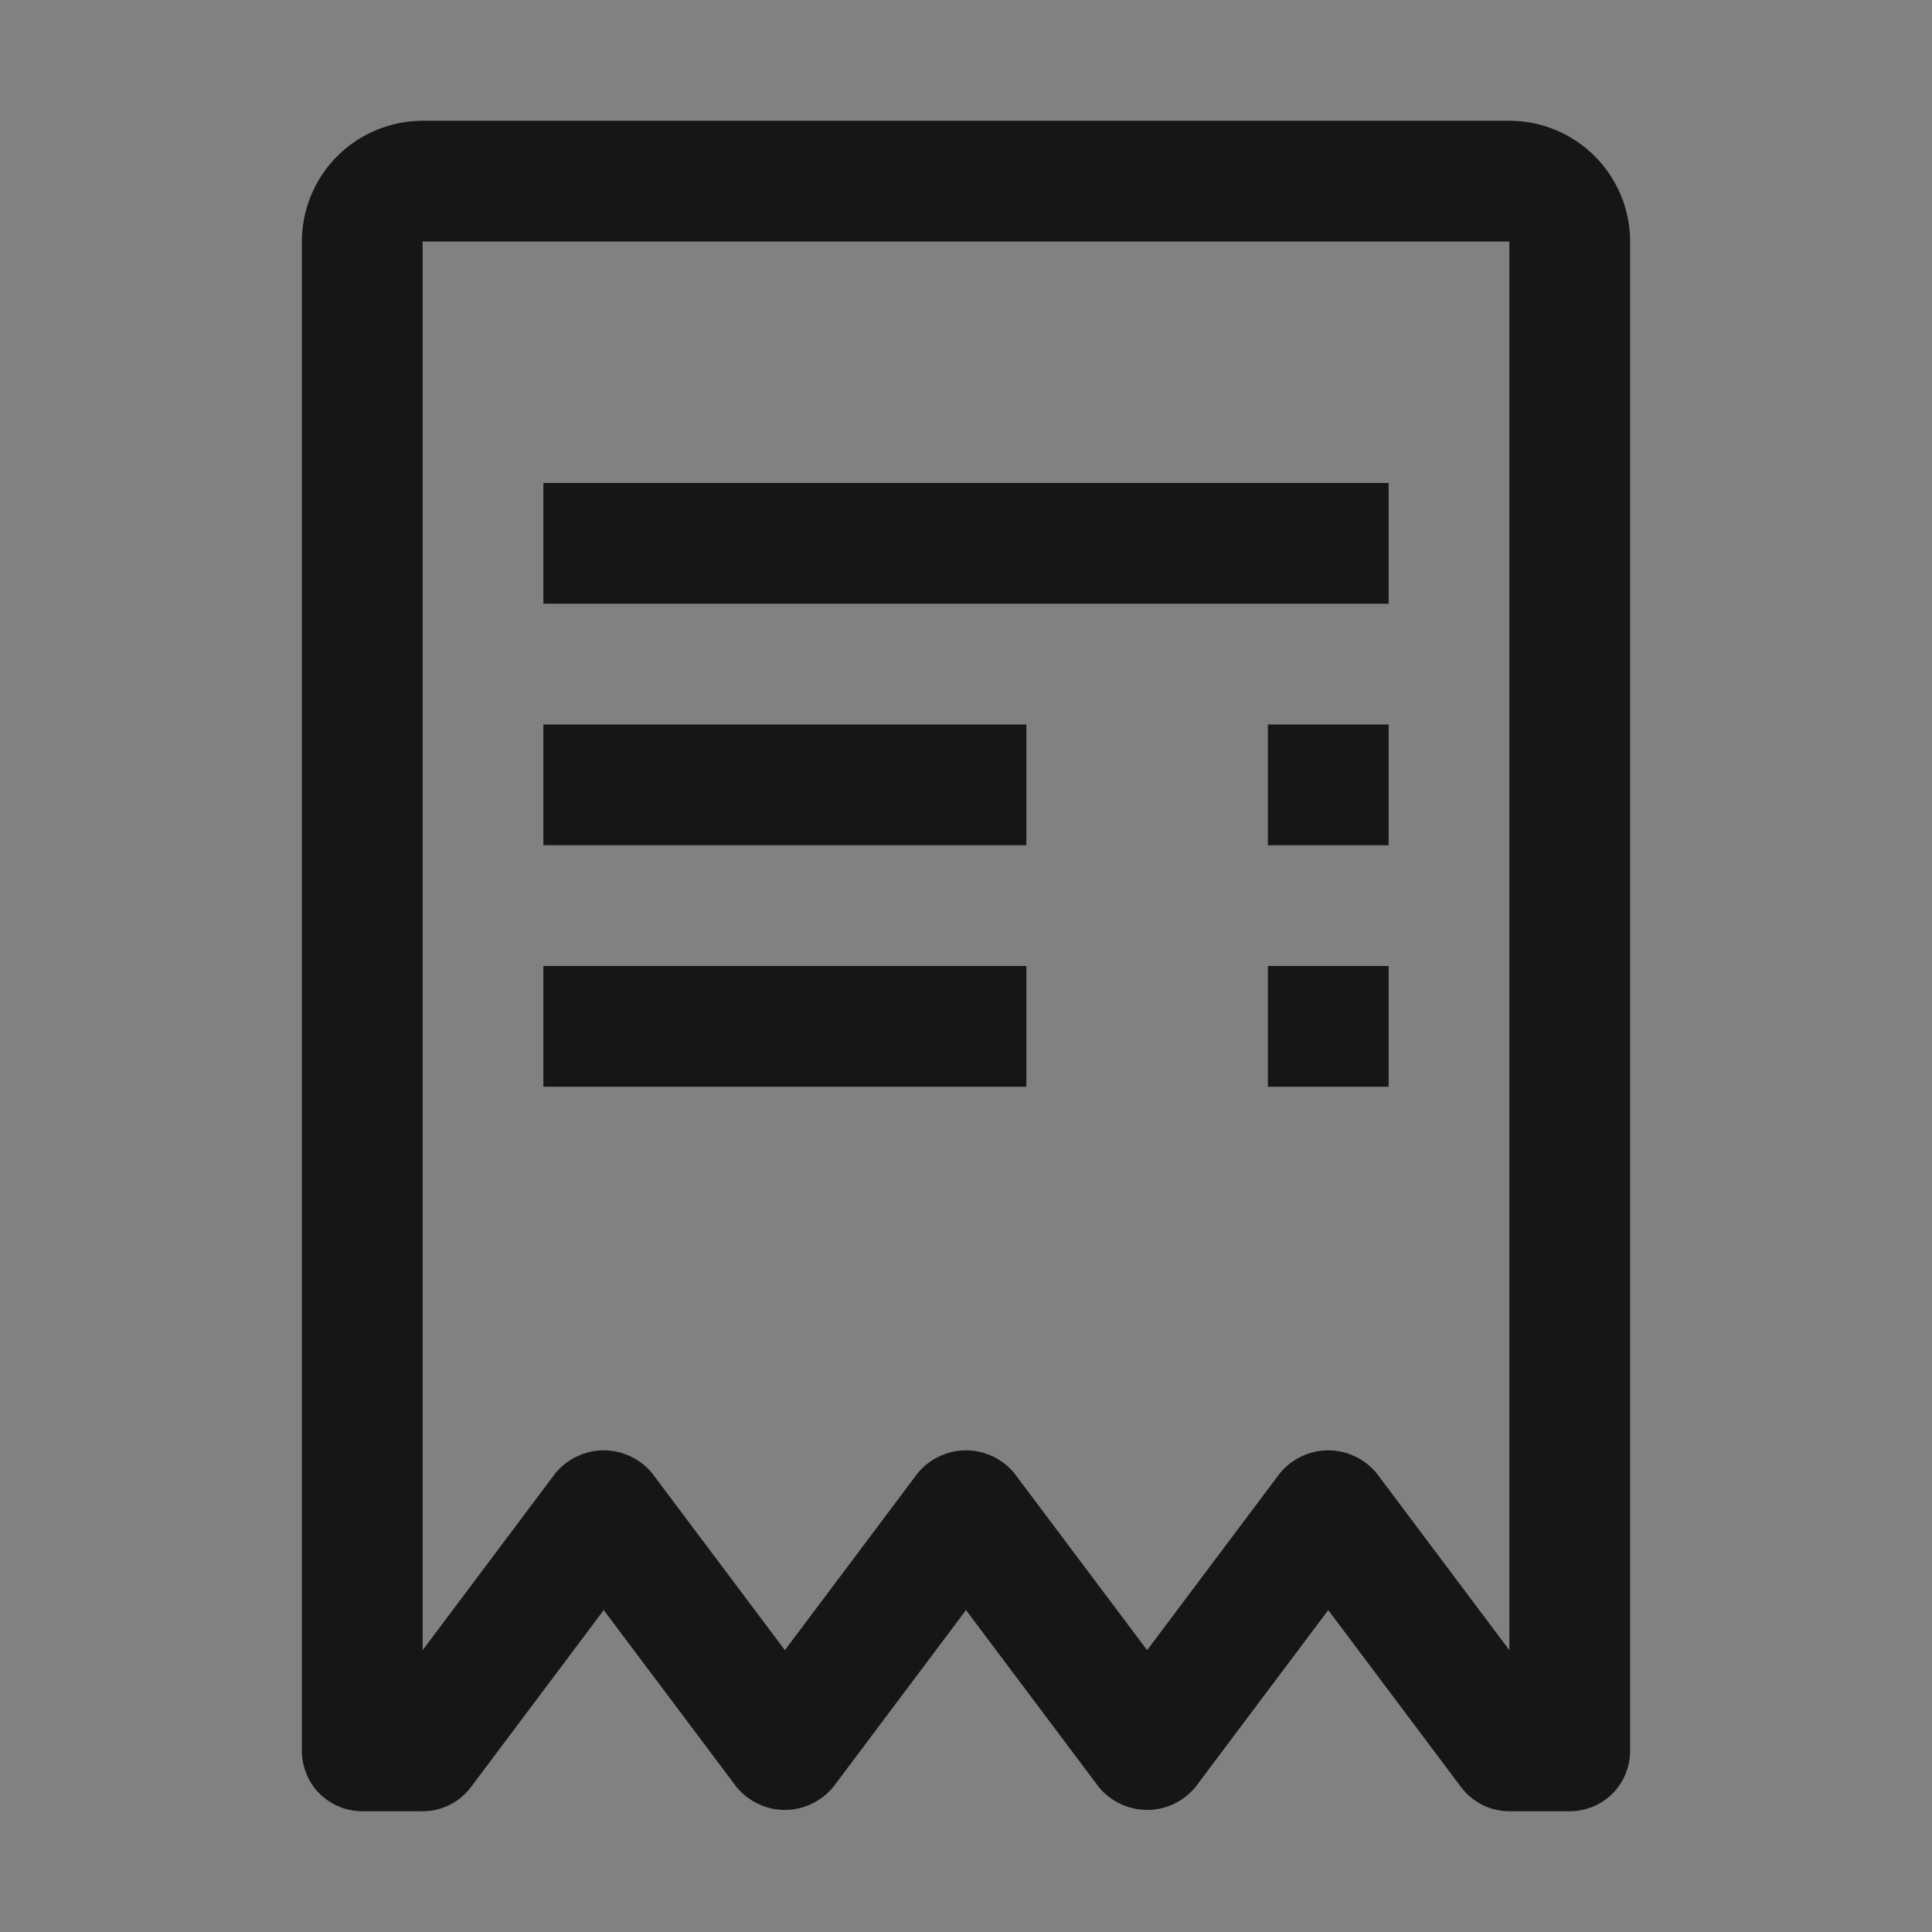 <svg xmlns="http://www.w3.org/2000/svg" width="16" height="16" viewBox="0 0 16 16" fill="none"><rect x="0" y="0" width="16" height="16" fill="#808080" stroke="none"/><rect width="16" height="16" fill="white" fill-opacity="0.01" style="mix-blend-mode:multiply"></rect><path d="M11.5 8H10.5V9H11.5V8Z" fill="#161616"></path><path d="M8.5 8H4.5V9H8.5V8Z" fill="#161616"></path><path d="M11.5 6H10.5V7H11.5V6Z" fill="#161616"></path><path d="M8.5 6H4.5V7H8.5V6Z" fill="#161616"></path><path d="M11.5 4H4.5V5H11.5V4Z" fill="#161616"></path><path d="M12.5 1H3.5C3.235 1 2.981 1.106 2.793 1.293C2.606 1.481 2.5 1.735 2.5 2V14.5C2.5 14.633 2.553 14.76 2.646 14.854C2.74 14.947 2.867 15 3 15H3.5C3.578 15 3.654 14.982 3.724 14.947C3.793 14.913 3.853 14.862 3.9 14.8L5 13.334L6.1 14.8C6.149 14.859 6.21 14.907 6.279 14.939C6.348 14.972 6.423 14.989 6.5 14.989C6.577 14.989 6.652 14.972 6.721 14.939C6.79 14.907 6.851 14.859 6.9 14.8L8 13.334L9.1 14.8C9.149 14.859 9.21 14.907 9.279 14.939C9.348 14.972 9.424 14.989 9.5 14.989C9.576 14.989 9.652 14.972 9.721 14.939C9.79 14.907 9.851 14.859 9.9 14.8L11 13.334L12.1 14.8C12.147 14.862 12.207 14.912 12.276 14.947C12.346 14.982 12.422 15 12.5 15H13C13.133 15 13.26 14.947 13.354 14.854C13.447 14.76 13.5 14.633 13.5 14.5V2C13.5 1.735 13.394 1.481 13.207 1.293C13.019 1.106 12.765 1 12.5 1ZM12.5 13.666L11.4 12.2C11.351 12.141 11.29 12.093 11.221 12.061C11.152 12.028 11.076 12.011 11 12.011C10.924 12.011 10.848 12.028 10.779 12.061C10.71 12.093 10.649 12.141 10.6 12.2L9.5 13.666L8.4 12.2C8.351 12.141 8.29 12.093 8.221 12.061C8.152 12.028 8.076 12.011 8 12.011C7.923 12.011 7.848 12.028 7.779 12.061C7.71 12.093 7.649 12.141 7.6 12.2L6.5 13.666L5.4 12.2C5.351 12.141 5.29 12.093 5.221 12.061C5.152 12.028 5.077 12.011 5 12.011C4.923 12.011 4.848 12.028 4.779 12.061C4.71 12.093 4.649 12.141 4.6 12.2L3.5 13.666V2H12.5V13.666Z" fill="#161616"></path></svg>